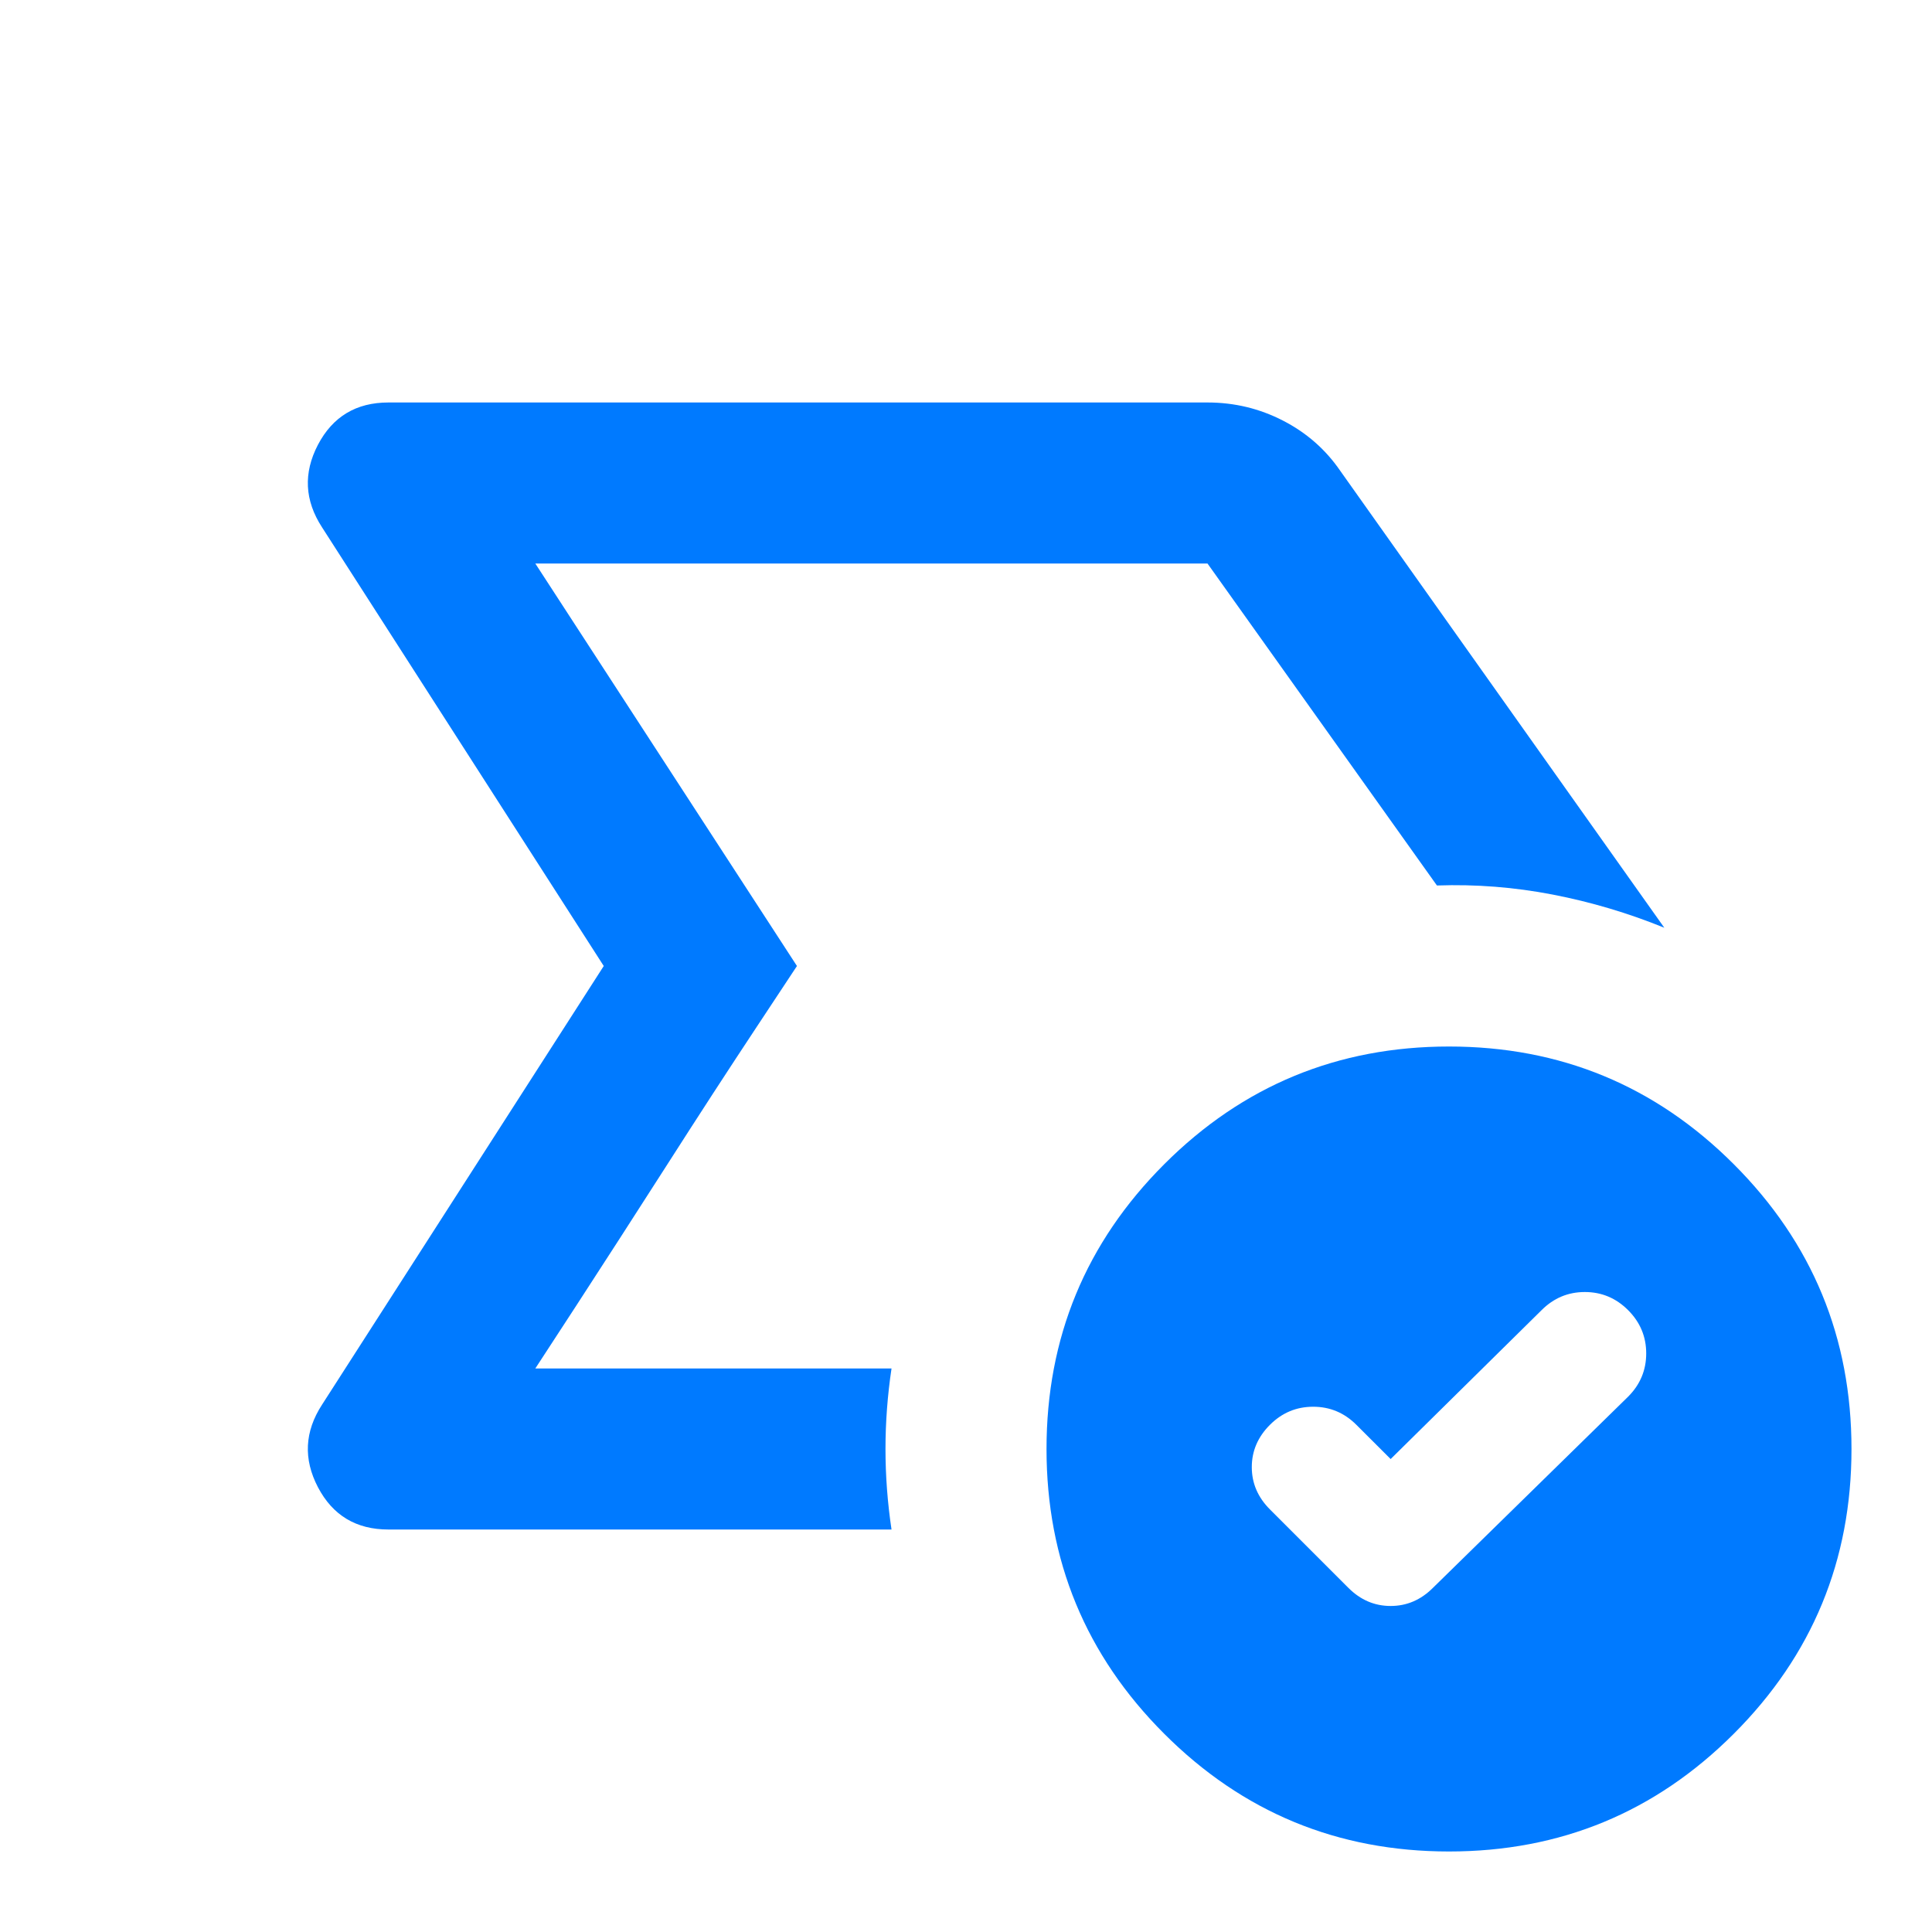 <svg width="40" height="40" viewBox="0 0 40 40" fill="none" xmlns="http://www.w3.org/2000/svg">
<mask id="mask0_490_4375" style="mask-type:alpha" maskUnits="userSpaceOnUse" x="0" y="0" width="40" height="40">
<rect width="40" height="40" fill="#D9D9D9"/>
</mask>
<g mask="url(#mask0_490_4375)">
<path d="M11.083 28.333L16.5 20L15.646 21.292C15.076 22.153 14.458 23.104 13.792 24.146C13.125 25.187 12.507 26.146 11.938 27.021L11.083 28.333ZM18.458 31.667H8.042C7.375 31.667 6.889 31.375 6.583 30.792C6.278 30.208 6.306 29.639 6.667 29.083L12.5 20L6.667 10.917C6.306 10.361 6.278 9.792 6.583 9.208C6.889 8.625 7.375 8.333 8.042 8.333H25C25.556 8.333 26.076 8.458 26.562 8.708C27.049 8.958 27.445 9.305 27.75 9.75L34.458 19.208C33.708 18.903 32.938 18.674 32.146 18.521C31.354 18.368 30.556 18.305 29.75 18.333L25 11.667H11.083L16.5 20L11.083 28.333H18.458C18.375 28.889 18.333 29.444 18.333 30C18.333 30.555 18.375 31.111 18.458 31.667ZM28.792 30.208L28.083 29.5C27.833 29.25 27.535 29.125 27.188 29.125C26.84 29.125 26.542 29.25 26.292 29.5C26.042 29.75 25.917 30.042 25.917 30.375C25.917 30.708 26.042 31 26.292 31.25L27.917 32.875C28.167 33.125 28.458 33.25 28.792 33.25C29.125 33.25 29.417 33.125 29.667 32.875L33.708 28.917C33.958 28.667 34.083 28.368 34.083 28.021C34.083 27.674 33.958 27.375 33.708 27.125C33.458 26.875 33.16 26.75 32.812 26.75C32.465 26.75 32.167 26.875 31.917 27.125L28.792 30.208ZM30 38.333C27.695 38.333 25.729 37.521 24.104 35.896C22.479 34.271 21.667 32.306 21.667 30C21.667 27.694 22.479 25.729 24.104 24.104C25.729 22.479 27.695 21.667 30 21.667C32.306 21.667 34.271 22.479 35.896 24.104C37.521 25.729 38.333 27.694 38.333 30C38.333 32.306 37.521 34.271 35.896 35.896C34.271 37.521 32.306 38.333 30 38.333Z" fill="#007AFF"/>
</g>
</svg>
